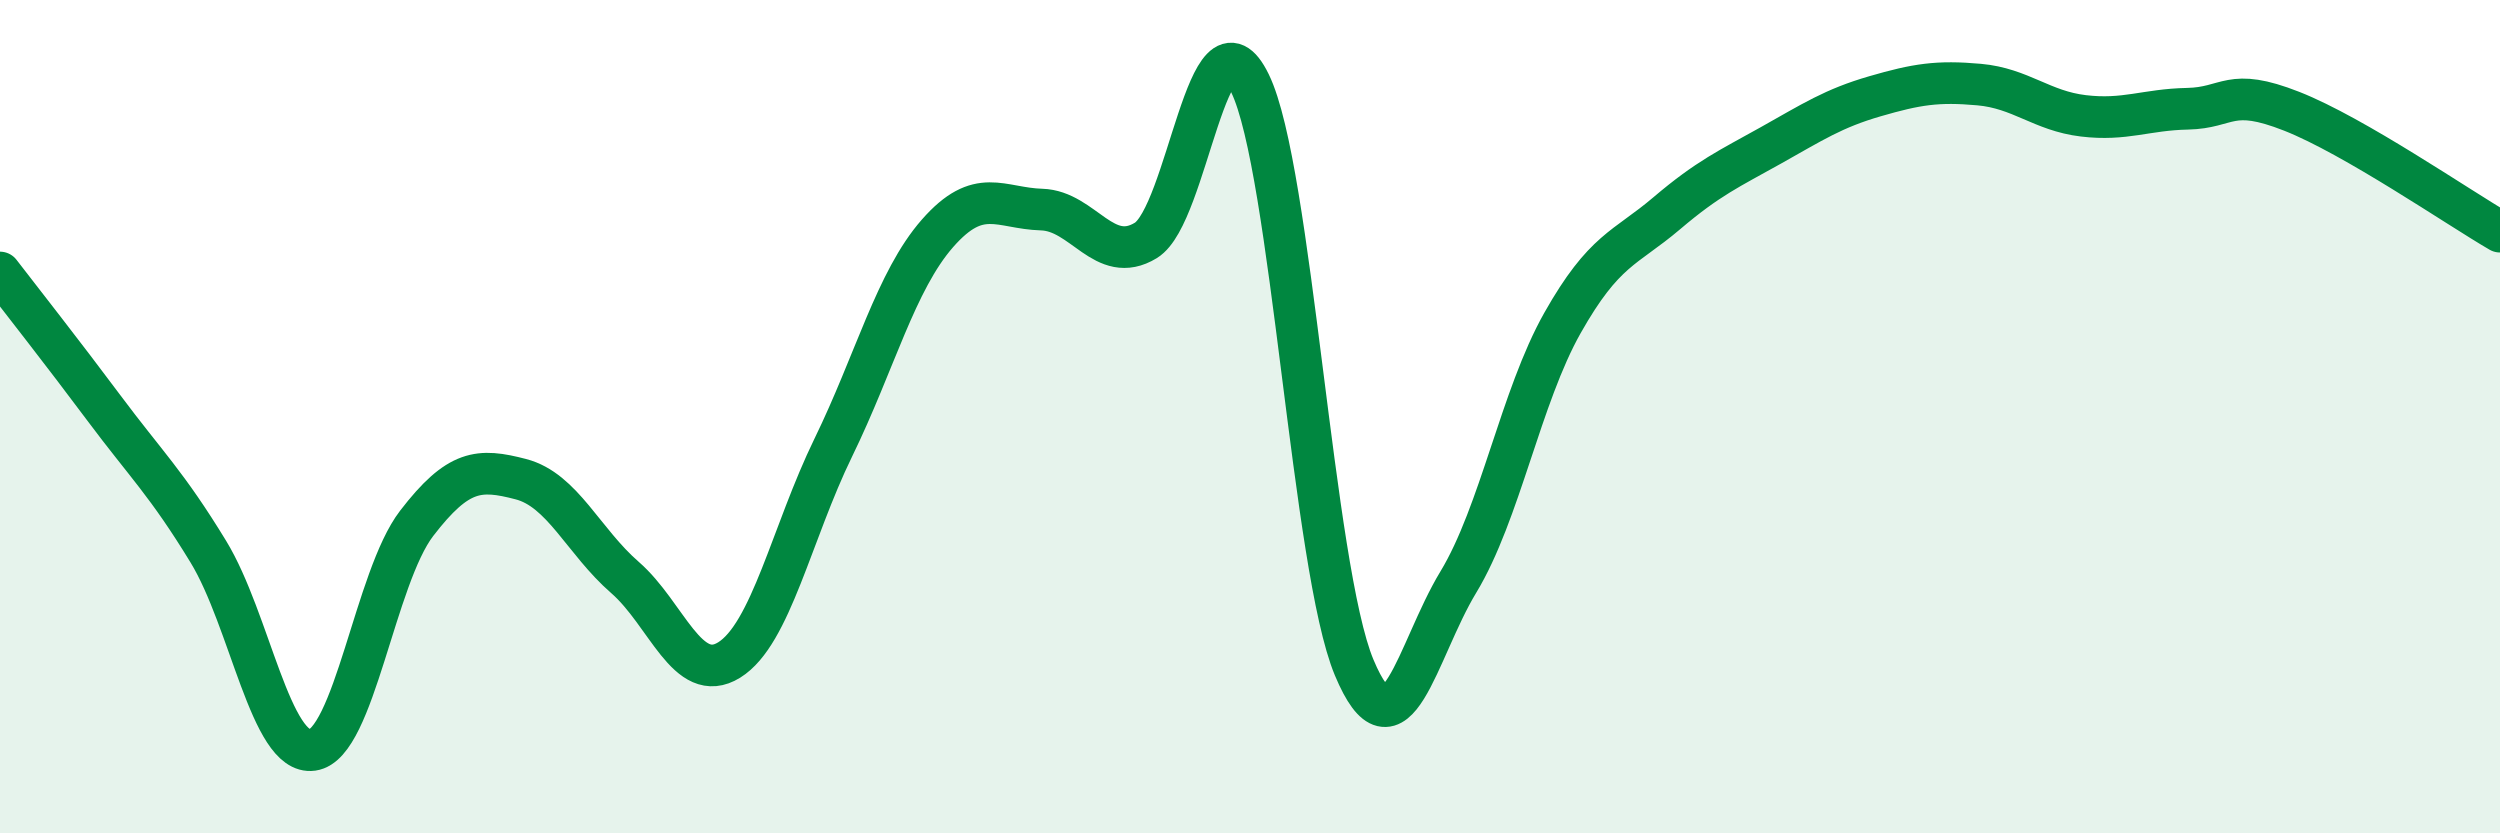 
    <svg width="60" height="20" viewBox="0 0 60 20" xmlns="http://www.w3.org/2000/svg">
      <path
        d="M 0,6.54 C 0.5,7.19 1.5,8.46 2.5,9.8 C 3.5,11.14 4,11.6 5,13.24 C 6,14.88 6.5,18.14 7.5,18 C 8.5,17.86 9,13.86 10,12.56 C 11,11.26 11.5,11.24 12.5,11.5 C 13.5,11.76 14,12.99 15,13.86 C 16,14.73 16.5,16.46 17.5,15.84 C 18.5,15.22 19,12.79 20,10.74 C 21,8.69 21.5,6.74 22.5,5.6 C 23.5,4.46 24,5 25,5.03 C 26,5.06 26.5,6.38 27.5,5.77 C 28.5,5.16 29,-0.05 30,2 C 31,4.05 31.5,13.63 32.5,16.02 C 33.5,18.41 34,15.62 35,13.97 C 36,12.32 36.5,9.52 37.5,7.75 C 38.5,5.98 39,5.97 40,5.12 C 41,4.27 41.5,4.05 42.5,3.49 C 43.5,2.93 44,2.6 45,2.31 C 46,2.02 46.5,1.94 47.5,2.03 C 48.5,2.12 49,2.66 50,2.78 C 51,2.9 51.5,2.63 52.5,2.61 C 53.5,2.59 53.5,2.08 55,2.67 C 56.5,3.26 59,4.98 60,5.56L60 20L0 20Z"
        fill="#008740"
        opacity="0.1"
        stroke-linecap="round"
        stroke-linejoin="round"
      />
      <path
        d="M 0,6.54 C 0.5,7.19 1.5,8.46 2.5,9.8 C 3.5,11.14 4,11.6 5,13.24 C 6,14.88 6.5,18.14 7.5,18 C 8.5,17.86 9,13.86 10,12.56 C 11,11.26 11.5,11.24 12.5,11.5 C 13.5,11.76 14,12.99 15,13.86 C 16,14.73 16.5,16.46 17.5,15.84 C 18.5,15.22 19,12.79 20,10.74 C 21,8.69 21.5,6.74 22.5,5.6 C 23.5,4.46 24,5 25,5.03 C 26,5.06 26.5,6.38 27.5,5.77 C 28.5,5.16 29,-0.05 30,2 C 31,4.05 31.5,13.63 32.5,16.02 C 33.5,18.41 34,15.62 35,13.97 C 36,12.32 36.5,9.52 37.5,7.75 C 38.5,5.98 39,5.97 40,5.12 C 41,4.27 41.5,4.05 42.5,3.49 C 43.5,2.93 44,2.6 45,2.31 C 46,2.02 46.5,1.94 47.5,2.03 C 48.5,2.12 49,2.66 50,2.78 C 51,2.9 51.5,2.63 52.5,2.61 C 53.5,2.59 53.5,2.08 55,2.67 C 56.5,3.26 59,4.98 60,5.56"
        stroke="#008740"
        stroke-width="1"
        fill="none"
        stroke-linecap="round"
        stroke-linejoin="round"
      />
    </svg>
  